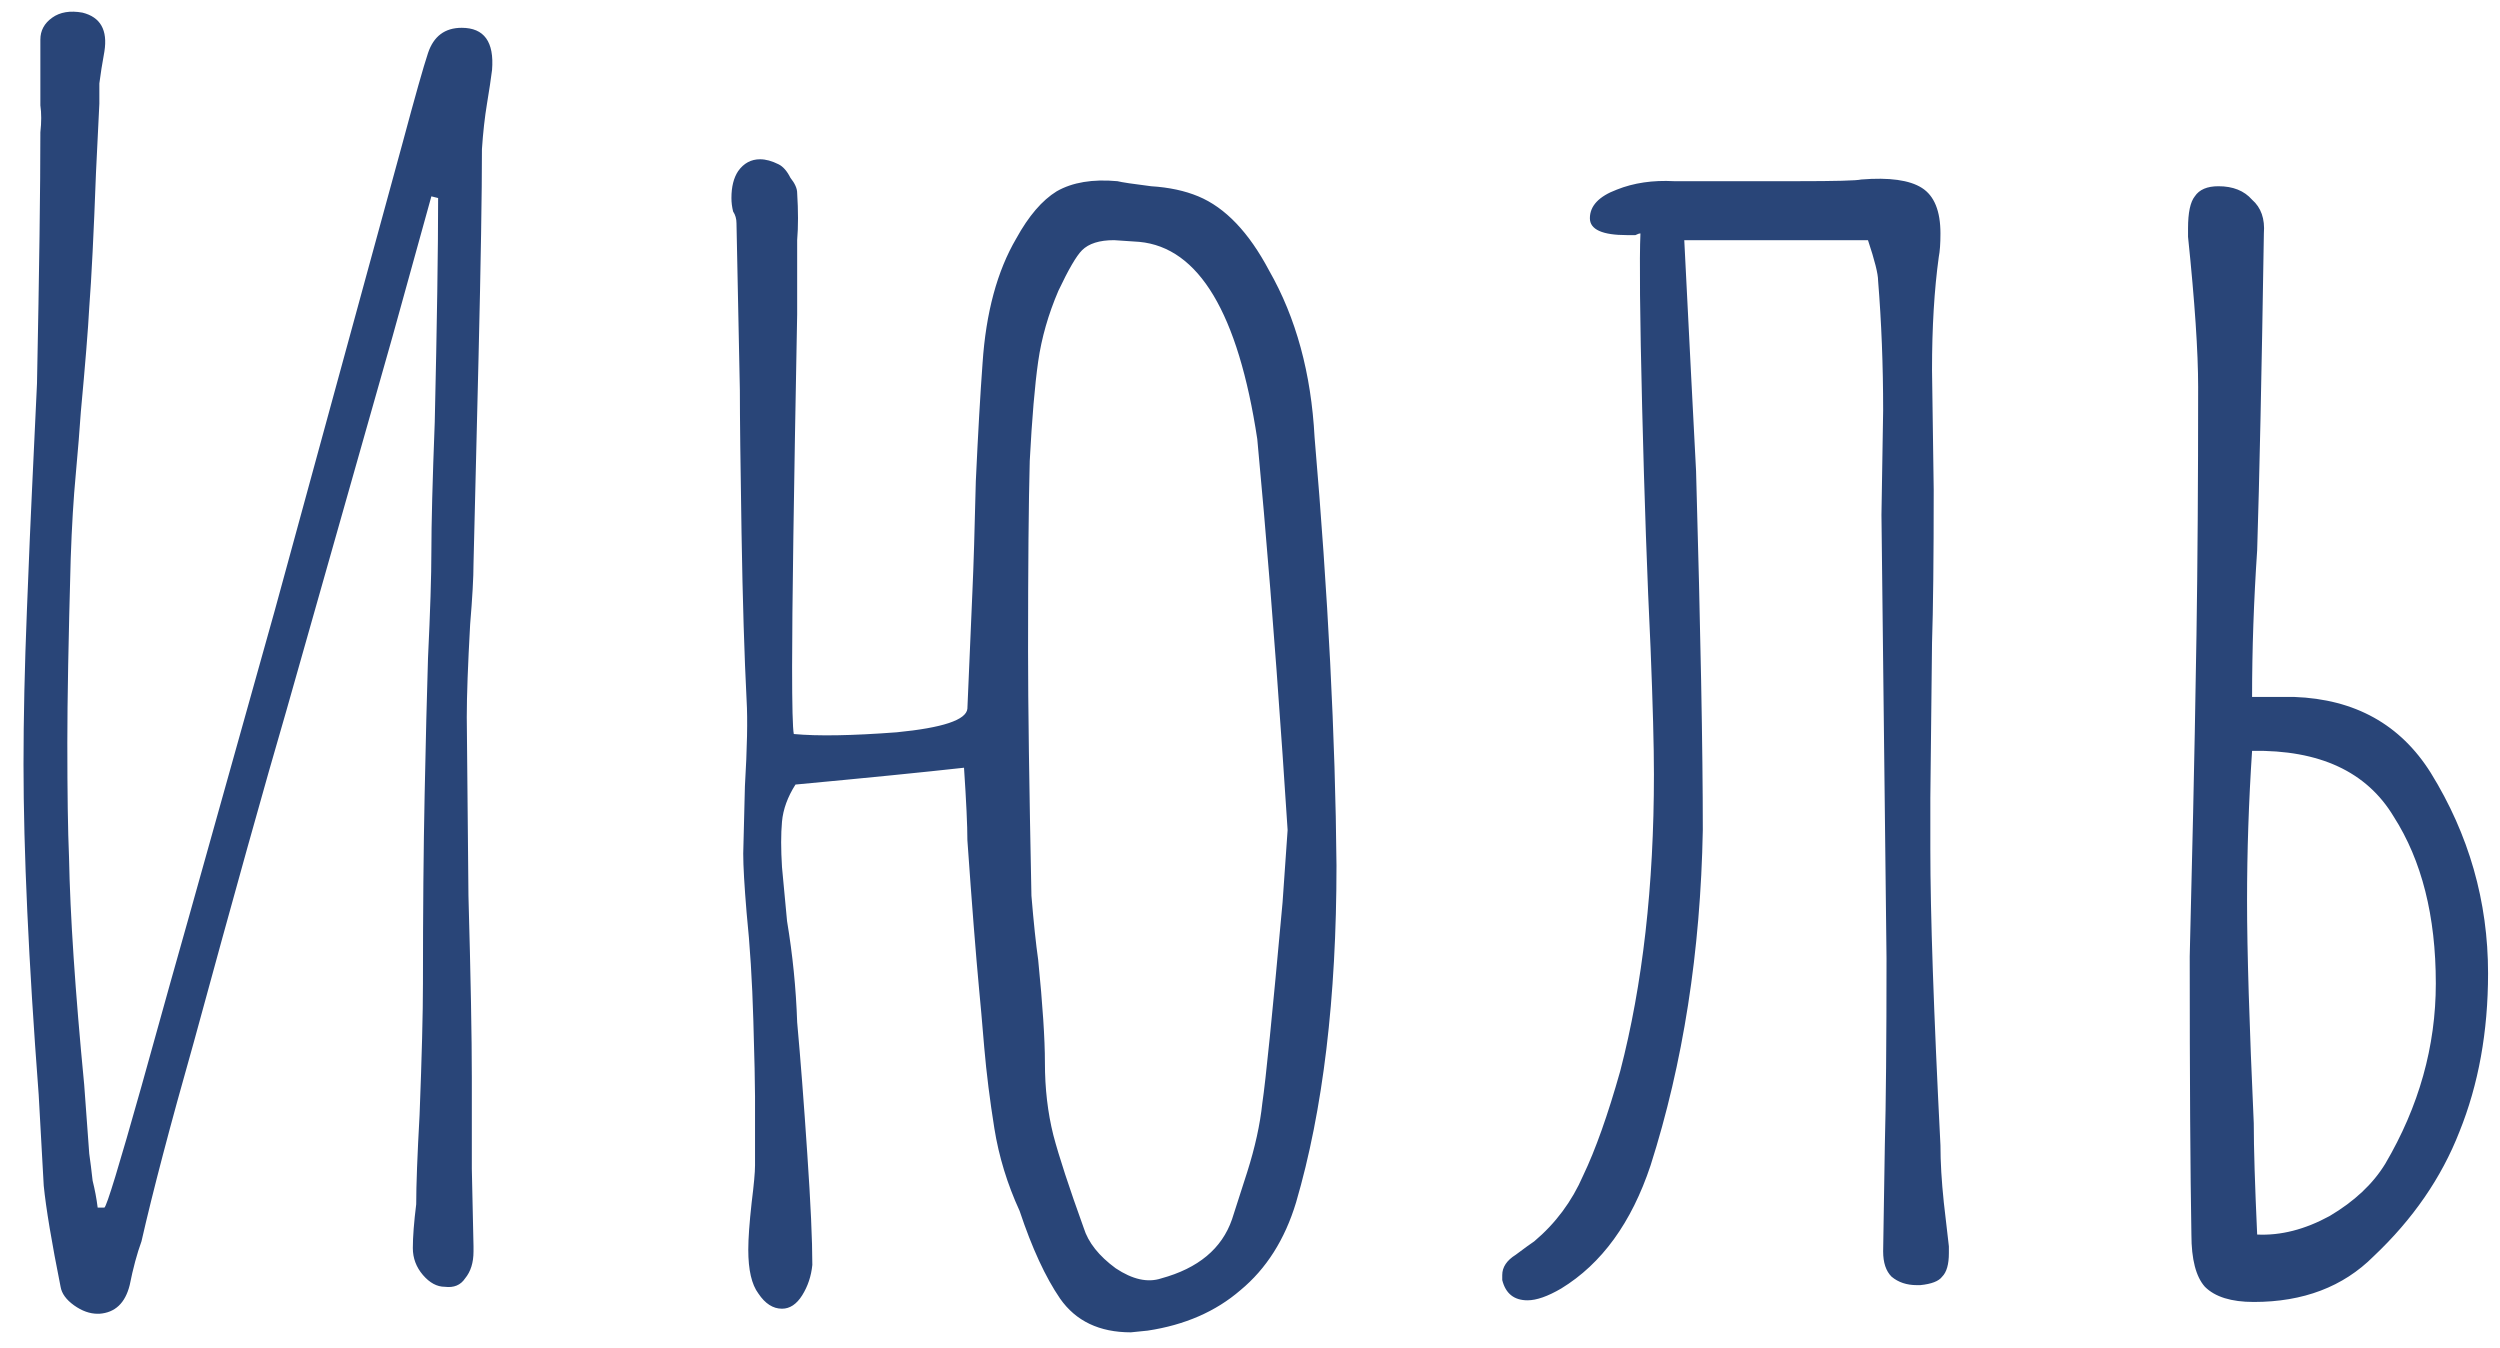 <?xml version="1.0" encoding="UTF-8"?> <svg xmlns="http://www.w3.org/2000/svg" width="89" height="48" viewBox="0 0 89 48" fill="none"><path d="M3.477 46.77C3.197 46.77 2.917 46.67 2.637 46.471C2.357 46.27 2.197 46.05 2.157 45.81C1.837 44.211 1.637 43.011 1.557 42.211L1.377 38.971C1.017 34.211 0.837 30.291 0.837 27.21C0.837 25.57 0.877 23.75 0.957 21.75C1.037 19.71 1.097 18.291 1.137 17.491L1.317 13.65C1.397 9.65 1.437 6.67 1.437 4.71C1.477 4.35 1.477 4.03 1.437 3.75C1.437 3.47 1.437 3.23 1.437 3.03V1.41C1.437 1.09 1.577 0.83 1.857 0.63C2.137 0.43 2.497 0.37 2.937 0.45C3.577 0.61 3.837 1.07 3.717 1.83C3.637 2.27 3.577 2.65 3.537 2.97C3.537 3.25 3.537 3.49 3.537 3.69L3.417 6.15C3.337 8.31 3.257 9.91 3.177 10.95C3.137 11.71 3.037 12.95 2.877 14.671C2.837 15.271 2.777 16.011 2.697 16.89C2.617 17.73 2.557 18.73 2.517 19.89C2.437 22.77 2.397 24.951 2.397 26.43C2.397 28.23 2.417 29.59 2.457 30.511C2.497 32.59 2.677 35.291 2.997 38.611L3.177 41.071C3.217 41.35 3.257 41.67 3.297 42.031C3.377 42.35 3.437 42.67 3.477 42.99H3.717C3.797 42.95 4.237 41.511 5.037 38.67C5.837 35.791 6.397 33.791 6.717 32.67L9.777 21.75L14.337 5.07C14.777 3.43 15.077 2.37 15.237 1.89C15.437 1.29 15.837 0.99 16.437 0.99C17.237 0.99 17.597 1.49 17.517 2.49C17.477 2.81 17.417 3.21 17.337 3.69C17.257 4.17 17.197 4.71 17.157 5.31C17.157 6.87 17.117 9.33 17.037 12.691L16.857 20.07C16.857 20.55 16.817 21.27 16.737 22.23C16.657 23.671 16.617 24.77 16.617 25.53L16.677 31.89C16.757 34.77 16.797 36.931 16.797 38.37V41.611L16.857 44.37V44.55C16.857 44.95 16.757 45.27 16.557 45.511C16.397 45.751 16.157 45.85 15.837 45.81C15.557 45.81 15.297 45.67 15.057 45.391C14.817 45.111 14.697 44.791 14.697 44.431C14.697 44.031 14.737 43.511 14.817 42.87C14.817 42.191 14.857 41.13 14.937 39.691C15.017 37.611 15.057 36.05 15.057 35.011C15.057 32.45 15.077 30.21 15.117 28.291C15.157 26.331 15.197 24.71 15.237 23.43C15.317 21.75 15.357 20.491 15.357 19.651C15.357 18.651 15.397 17.11 15.477 15.03C15.557 11.511 15.597 8.85 15.597 7.05L15.357 6.99L13.977 11.97L10.197 25.291C9.437 27.89 8.337 31.831 6.897 37.111C6.057 40.071 5.437 42.431 5.037 44.191C4.877 44.63 4.737 45.151 4.617 45.751C4.457 46.391 4.097 46.73 3.537 46.77H3.477ZM40.259 47.431C39.139 47.431 38.299 47.031 37.739 46.23C37.219 45.471 36.739 44.431 36.299 43.111C35.859 42.151 35.559 41.17 35.399 40.17C35.239 39.17 35.119 38.211 35.039 37.291C34.959 36.331 34.899 35.651 34.859 35.251C34.739 33.971 34.599 32.191 34.439 29.91C34.439 29.39 34.399 28.53 34.319 27.331C32.879 27.491 30.879 27.691 28.319 27.93C28.039 28.37 27.879 28.811 27.839 29.25C27.799 29.691 27.799 30.23 27.839 30.87L28.019 32.791C28.219 33.99 28.339 35.191 28.379 36.391C28.499 37.711 28.619 39.27 28.739 41.071C28.859 42.831 28.919 44.151 28.919 45.031C28.879 45.431 28.759 45.791 28.559 46.111C28.359 46.431 28.119 46.59 27.839 46.59C27.519 46.59 27.239 46.41 26.999 46.05C26.759 45.73 26.639 45.211 26.639 44.49C26.639 44.09 26.679 43.531 26.759 42.81C26.839 42.17 26.879 41.73 26.879 41.49V39.031C26.879 38.59 26.859 37.691 26.819 36.331C26.779 34.931 26.699 33.651 26.579 32.49C26.499 31.53 26.459 30.831 26.459 30.39L26.519 27.991C26.599 26.631 26.619 25.61 26.579 24.93C26.499 23.37 26.439 21.39 26.399 18.991C26.359 16.55 26.339 14.851 26.339 13.89L26.219 7.95C26.219 7.79 26.179 7.65 26.099 7.53C26.059 7.37 26.039 7.21 26.039 7.05C26.039 6.65 26.119 6.33 26.279 6.09C26.479 5.81 26.739 5.67 27.059 5.67C27.259 5.67 27.479 5.73 27.719 5.85C27.879 5.93 28.019 6.09 28.139 6.33C28.299 6.53 28.379 6.71 28.379 6.87C28.419 7.51 28.419 8.07 28.379 8.55C28.379 9.03 28.379 9.43 28.379 9.75V11.191C28.259 17.55 28.199 21.73 28.199 23.73C28.199 25.131 28.219 25.93 28.259 26.131C29.099 26.21 30.319 26.191 31.919 26.07C33.559 25.91 34.399 25.631 34.439 25.23L34.619 21.03C34.659 20.151 34.699 18.851 34.739 17.131C34.819 15.411 34.899 14.011 34.979 12.931C35.099 11.13 35.499 9.65 36.179 8.49C36.619 7.69 37.099 7.13 37.619 6.81C38.179 6.49 38.899 6.37 39.779 6.45C39.939 6.49 40.339 6.55 40.979 6.63C41.619 6.67 42.179 6.79 42.659 6.99C43.619 7.39 44.459 8.27 45.179 9.63C46.139 11.31 46.679 13.29 46.799 15.57C47.279 21.171 47.539 26.25 47.579 30.811C47.579 35.531 47.099 39.531 46.139 42.81C45.739 44.13 45.079 45.17 44.159 45.931C43.279 46.691 42.179 47.17 40.859 47.37L40.259 47.431ZM41.339 45.511C42.659 45.151 43.499 44.45 43.859 43.41C43.939 43.17 44.119 42.611 44.399 41.73C44.679 40.85 44.859 40.031 44.939 39.27C45.059 38.471 45.299 36.09 45.659 32.13L45.839 29.55L45.659 26.851C45.379 22.77 45.079 19.03 44.759 15.63C44.079 11.15 42.679 8.81 40.559 8.61L39.659 8.55C39.139 8.55 38.759 8.67 38.519 8.91C38.319 9.11 38.039 9.59 37.679 10.351C37.319 11.191 37.079 12.03 36.959 12.87C36.839 13.71 36.739 14.89 36.659 16.41C36.619 17.89 36.599 20.151 36.599 23.191C36.599 25.07 36.639 27.971 36.719 31.89C36.799 32.85 36.879 33.611 36.959 34.17C37.119 35.77 37.199 36.99 37.199 37.831C37.199 38.751 37.299 39.611 37.499 40.41C37.699 41.17 38.059 42.27 38.579 43.711C38.739 44.23 39.119 44.711 39.719 45.151C40.319 45.55 40.859 45.67 41.339 45.511ZM55.58 45.87C55.1 46.151 54.7 46.291 54.38 46.291C53.9 46.291 53.6 46.05 53.48 45.571V45.391C53.48 45.111 53.64 44.87 53.96 44.67C54.28 44.431 54.5 44.27 54.62 44.191C55.38 43.55 55.96 42.77 56.36 41.85C56.8 40.931 57.24 39.691 57.68 38.13C58.48 35.05 58.88 31.53 58.88 27.57C58.88 26.57 58.84 25.07 58.76 23.07C58.64 20.59 58.54 17.73 58.46 14.491C58.38 11.251 58.36 9.19 58.4 8.31C58.36 8.31 58.3 8.33 58.22 8.37C58.14 8.37 58.04 8.37 57.92 8.37C57.04 8.37 56.6 8.17 56.6 7.77C56.6 7.33 56.92 6.99 57.56 6.75C58.16 6.51 58.84 6.41 59.6 6.45C60.36 6.45 60.86 6.45 61.1 6.45H63.98C65.34 6.45 66.1 6.43 66.26 6.39C67.26 6.31 67.98 6.41 68.42 6.69C68.86 6.97 69.08 7.51 69.08 8.31C69.08 8.67 69.06 8.95 69.02 9.15C68.86 10.31 68.78 11.65 68.78 13.171L68.84 17.43C68.84 19.87 68.82 21.691 68.78 22.89L68.72 28.41V30.21C68.72 32.531 68.84 36.05 69.08 40.77C69.08 41.37 69.12 42.05 69.2 42.81C69.28 43.531 69.34 44.05 69.38 44.37V44.611C69.38 45.011 69.3 45.291 69.14 45.45C69.02 45.611 68.76 45.711 68.36 45.751H68.24C67.88 45.751 67.58 45.651 67.34 45.45C67.14 45.251 67.04 44.95 67.04 44.55L67.1 40.77C67.14 39.291 67.16 37.071 67.16 34.111L66.98 18.331L67.04 14.611C67.04 13.011 66.98 11.47 66.86 9.99C66.86 9.75 66.74 9.27 66.5 8.55H59.96L60.2 13.29L60.38 16.77C60.54 22.451 60.62 26.71 60.62 29.55C60.54 33.87 59.92 37.85 58.76 41.49C58.08 43.531 57.02 44.99 55.58 45.87ZM80.234 46.35C79.434 46.35 78.855 46.17 78.495 45.81C78.174 45.45 78.014 44.831 78.014 43.95C77.975 41.751 77.954 38.45 77.954 34.05L78.075 28.951C78.115 27.23 78.154 25.11 78.195 22.59C78.234 20.07 78.254 17.131 78.254 13.771C78.254 12.53 78.135 10.751 77.894 8.43V8.13C77.894 7.57 77.975 7.19 78.135 6.99C78.294 6.75 78.575 6.63 78.975 6.63C79.495 6.63 79.894 6.79 80.174 7.11C80.495 7.39 80.635 7.79 80.594 8.31C80.514 13.351 80.434 17.11 80.355 19.59C80.234 21.39 80.174 23.131 80.174 24.811H81.674C83.835 24.89 85.454 25.791 86.534 27.511C87.894 29.71 88.575 32.09 88.575 34.651C88.575 36.73 88.234 38.611 87.555 40.291C86.915 41.931 85.894 43.41 84.495 44.73C83.415 45.81 81.995 46.35 80.234 46.35ZM80.355 43.95C81.195 43.99 82.055 43.77 82.934 43.291C83.814 42.77 84.475 42.151 84.915 41.431C86.115 39.391 86.715 37.251 86.715 35.011C86.715 32.611 86.215 30.631 85.215 29.07C84.254 27.471 82.575 26.691 80.174 26.73C80.055 28.53 79.995 30.311 79.995 32.071C79.995 33.831 80.075 36.471 80.234 39.99C80.234 40.87 80.275 42.191 80.355 43.95Z" fill="#294578"></path></svg> 